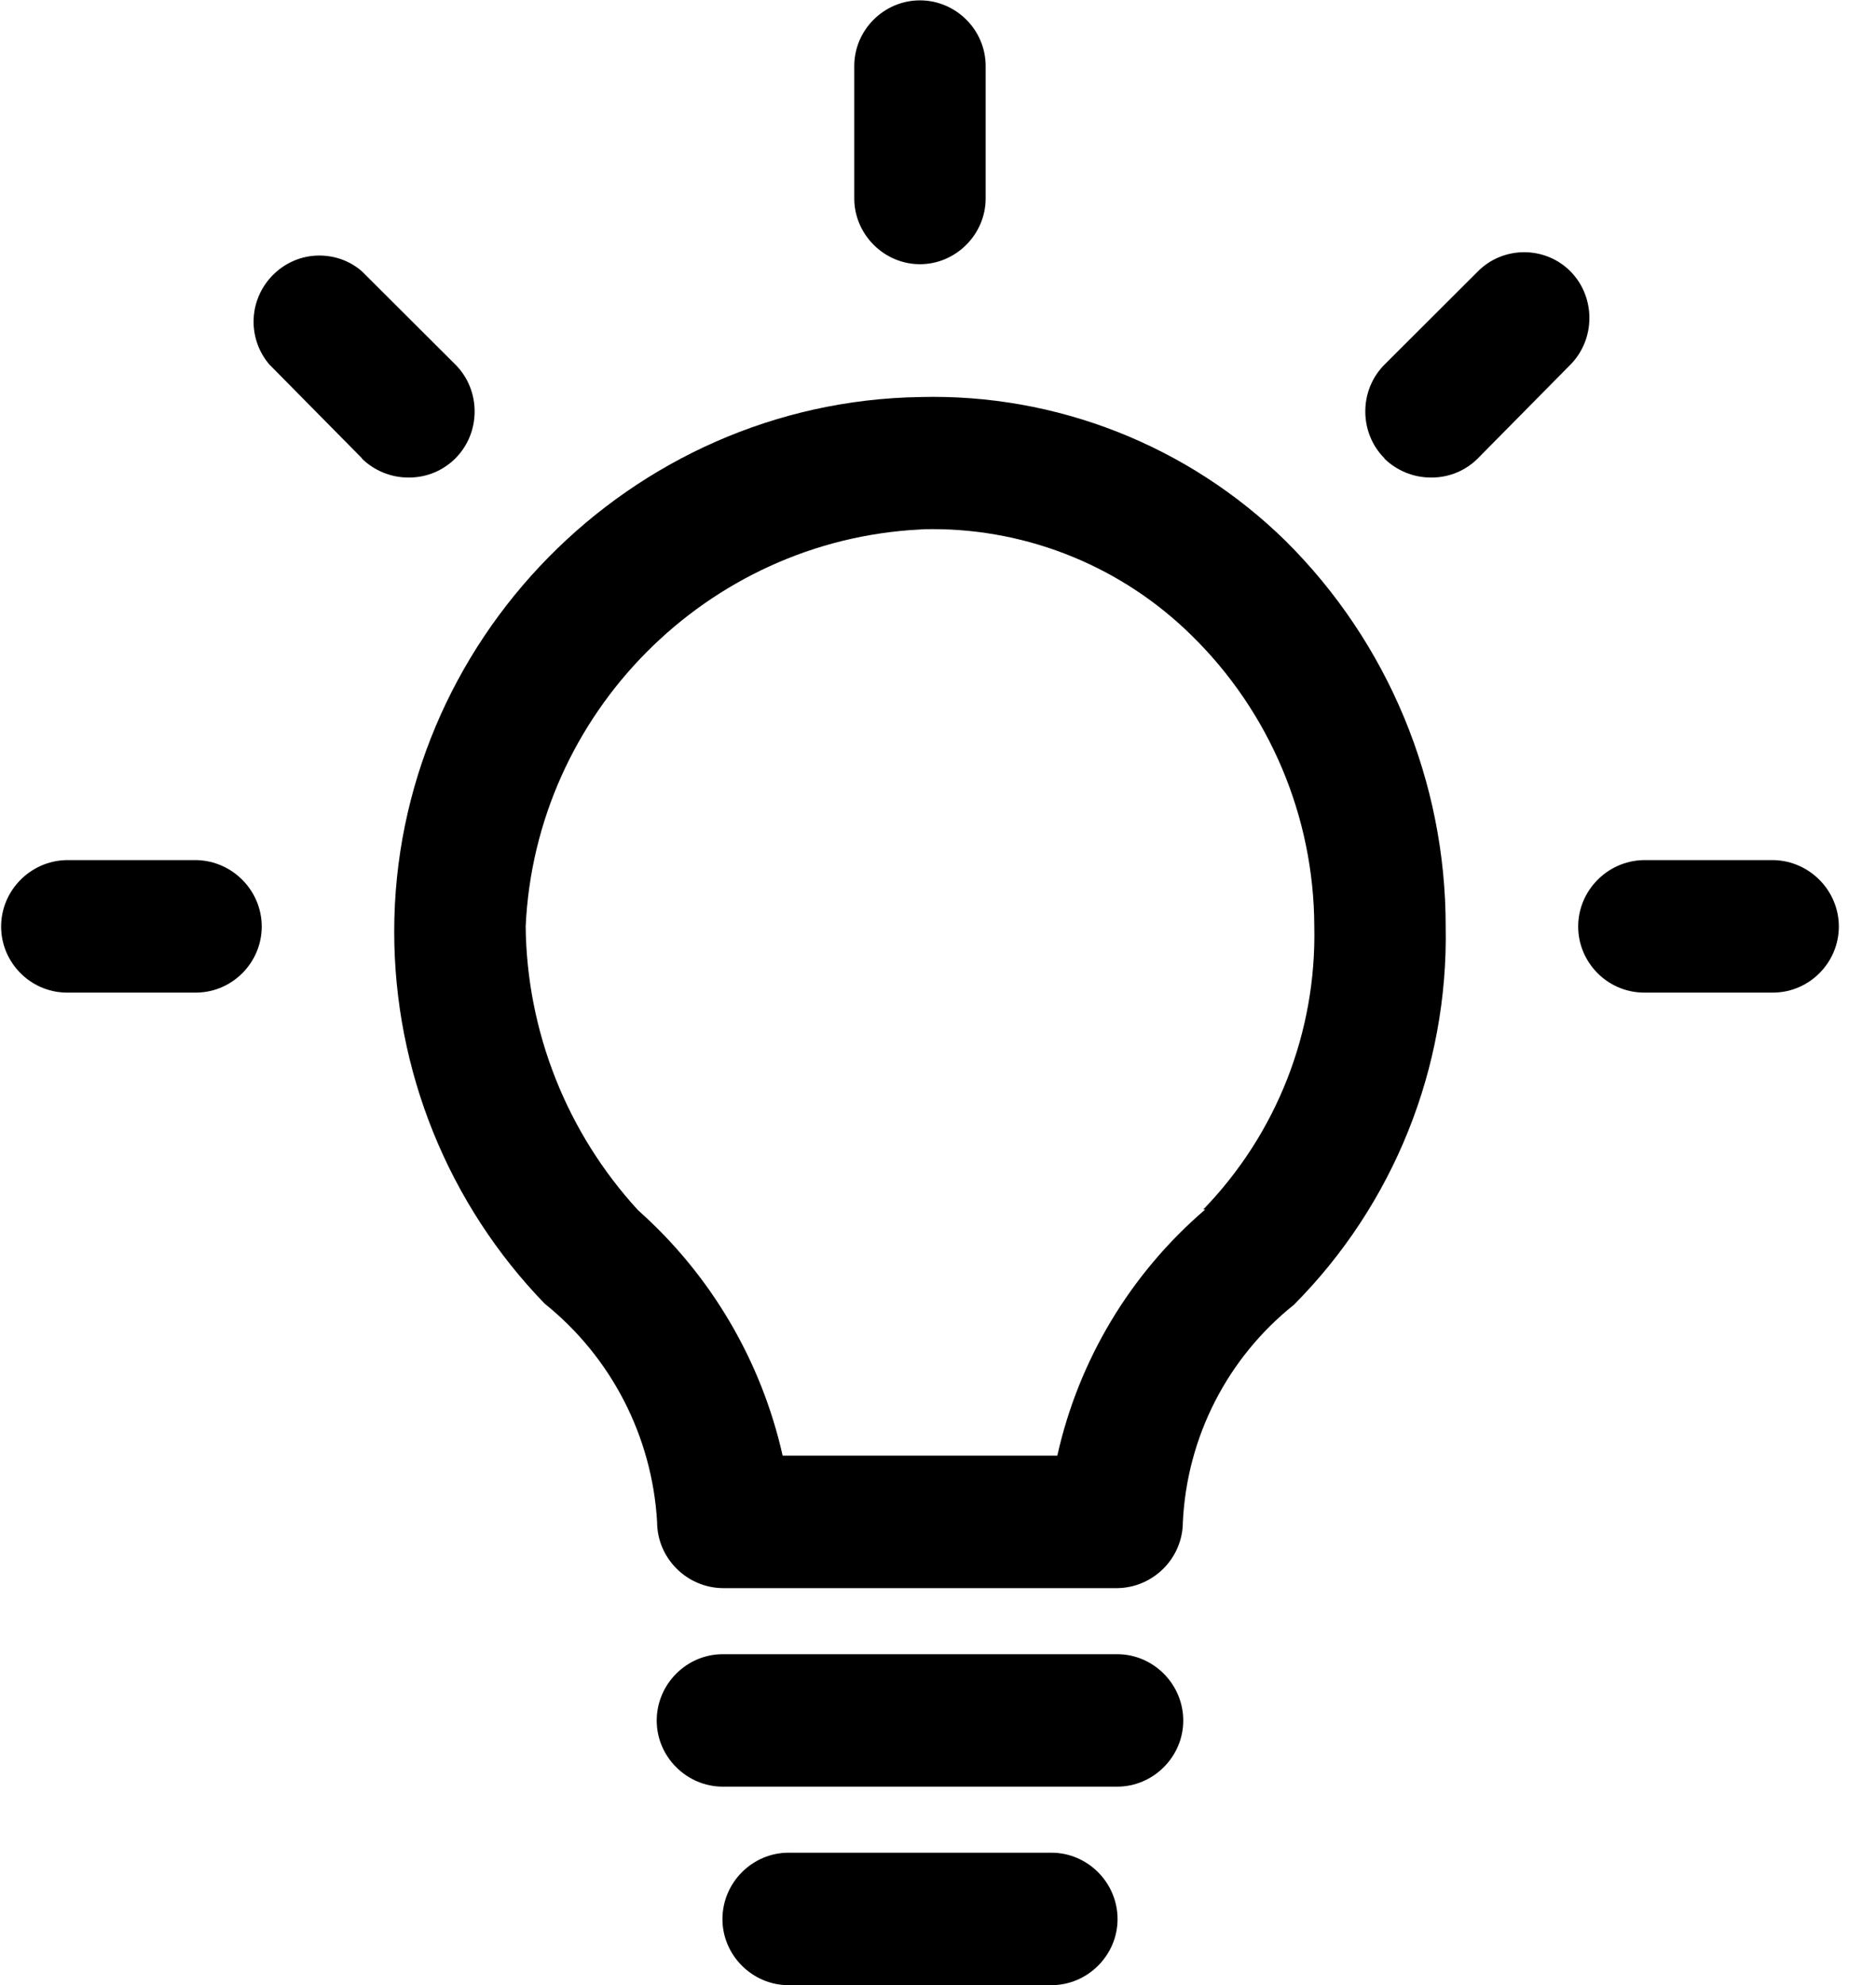 <?xml version="1.0" encoding="UTF-8" standalone="no"?>
<!DOCTYPE svg PUBLIC "-//W3C//DTD SVG 1.1//EN" "http://www.w3.org/Graphics/SVG/1.1/DTD/svg11.dtd">
<svg width="100%" height="100%" viewBox="0 0 52 55" version="1.1" xmlns="http://www.w3.org/2000/svg" xmlns:xlink="http://www.w3.org/1999/xlink" xml:space="preserve" xmlns:serif="http://www.serif.com/" style="fill-rule:evenodd;clip-rule:evenodd;stroke-linejoin:round;stroke-miterlimit:2;">
    <g transform="matrix(1,0,0,1,-753,-1536)">
        <path d="M774.858,1591C773.852,1591 773.025,1590.17 773.025,1589.17C773.025,1588.16 773.852,1587.33 774.858,1587.33L782.144,1587.33C783.15,1587.33 783.977,1588.16 783.977,1589.17C783.977,1590.17 783.15,1591 782.144,1591L774.858,1591ZM773.036,1585.5C772.03,1585.5 771.203,1584.67 771.203,1583.67C771.203,1582.66 772.03,1581.83 773.036,1581.83L783.965,1581.83C784.971,1581.83 785.798,1582.66 785.798,1583.67C785.798,1584.67 784.971,1585.5 783.965,1585.5L773.036,1585.5ZM773.036,1580C772.035,1579.99 771.216,1579.17 771.214,1578.17C771.078,1575.8 769.945,1573.6 768.099,1572.12C765.424,1569.36 763.927,1565.66 763.927,1561.81C763.927,1553.78 770.466,1547.13 778.5,1547C782.274,1546.9 785.932,1548.34 788.628,1550.98C791.476,1553.8 793.077,1557.66 793.072,1561.67C793.148,1565.59 791.629,1569.37 788.865,1572.15C787.023,1573.62 785.901,1575.81 785.787,1578.17C785.785,1579.17 784.966,1579.99 783.965,1580L773.036,1580ZM778.5,1550.67C772.6,1550.97 767.84,1555.76 767.571,1561.67C767.602,1564.58 768.712,1567.38 770.686,1569.53C772.701,1571.32 774.103,1573.7 774.694,1576.33L782.307,1576.33C782.901,1573.67 784.34,1571.28 786.407,1569.51L786.352,1569.51C788.387,1567.41 789.496,1564.59 789.43,1561.66C789.421,1558.63 788.193,1555.72 786.024,1553.6C784.113,1551.72 781.537,1550.66 778.855,1550.66C778.736,1550.66 778.618,1550.66 778.5,1550.67L778.5,1550.67ZM798.536,1563.5C797.546,1563.48 796.745,1562.66 796.745,1561.67C796.745,1560.68 797.546,1559.86 798.536,1559.83L802.179,1559.83C803.169,1559.86 803.97,1560.68 803.97,1561.67C803.97,1562.66 803.169,1563.48 802.179,1563.5L798.536,1563.5ZM754.822,1563.5C753.832,1563.48 753.031,1562.66 753.031,1561.67C753.031,1560.68 753.832,1559.86 754.822,1559.83L758.464,1559.83C759.454,1559.86 760.255,1560.68 760.255,1561.67C760.255,1562.66 759.454,1563.48 758.464,1563.5L754.822,1563.5ZM791.378,1548.7C790.666,1547.99 790.666,1546.81 791.378,1546.1L793.964,1543.52C794.67,1542.81 795.827,1542.81 796.533,1543.52C797.23,1544.23 797.23,1545.39 796.533,1546.1L793.964,1548.7C793.625,1549.04 793.165,1549.23 792.685,1549.23L792.658,1549.23C792.179,1549.23 791.718,1549.04 791.378,1548.71L791.378,1548.7ZM763.036,1548.7L760.468,1546.1C760.184,1545.77 760.029,1545.35 760.029,1544.91C760.029,1543.91 760.849,1543.08 761.85,1543.08C762.285,1543.08 762.706,1543.23 763.035,1543.52L765.622,1546.1C766.334,1546.81 766.334,1547.99 765.622,1548.7C765.282,1549.04 764.822,1549.23 764.342,1549.23L764.315,1549.23C763.836,1549.23 763.376,1549.04 763.036,1548.71L763.036,1548.7ZM776.679,1541.5L776.679,1537.83C776.679,1536.83 777.501,1536.01 778.5,1536.01C779.499,1536.01 780.321,1536.83 780.321,1537.83L780.321,1541.5C780.321,1542.49 779.499,1543.32 778.5,1543.32C777.501,1543.32 776.679,1542.49 776.679,1541.5Z" style="fill-rule:nonzero;"/>
    </g>
</svg>
